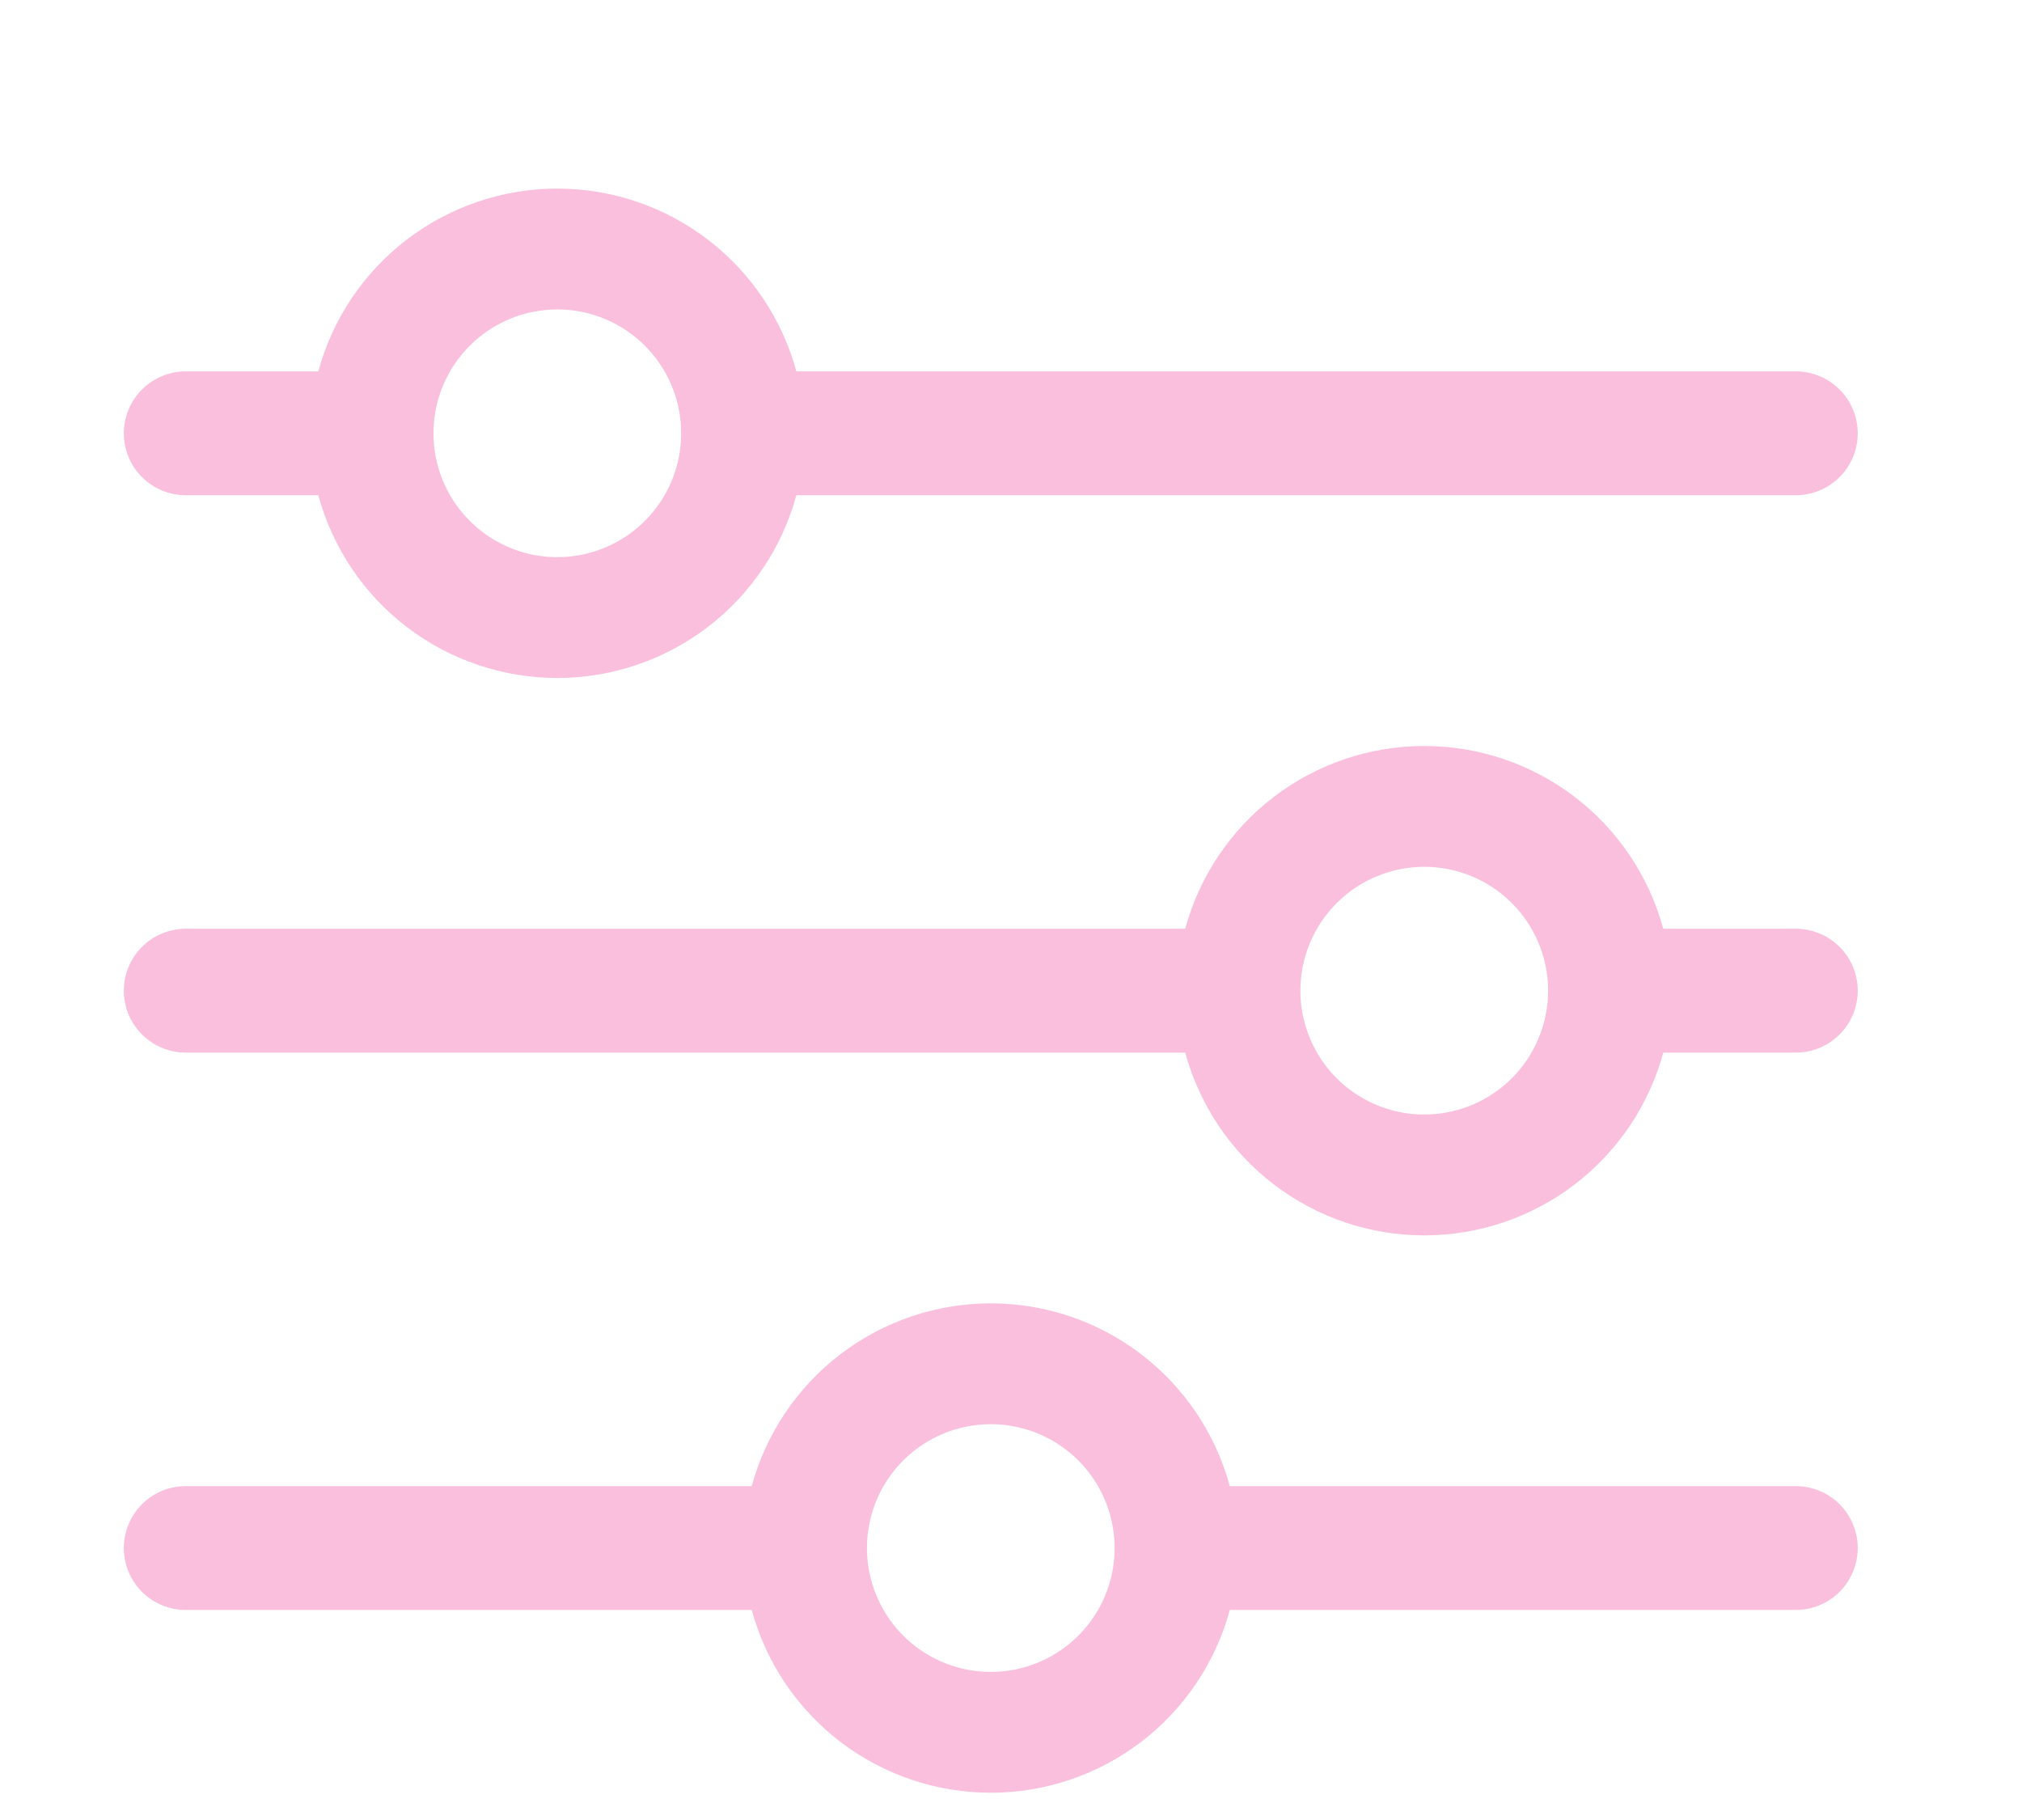 <svg xmlns="http://www.w3.org/2000/svg" width="50" height="45" viewBox="0 0 50 45" fill="none"><g id="technology 1" clip-path="url(#clip0_53_1783)"><path id="Vector" d="M4.594 12.245H7.871C8.223 13.542 8.993 14.688 10.061 15.504C11.129 16.321 12.437 16.763 13.781 16.763C15.126 16.763 16.433 16.321 17.501 15.504C18.57 14.688 19.339 13.542 19.692 12.245H44.406C44.812 12.245 45.202 12.083 45.489 11.796C45.776 11.509 45.938 11.12 45.938 10.713C45.938 10.307 45.776 9.918 45.489 9.631C45.202 9.344 44.812 9.182 44.406 9.182H19.692C19.339 7.885 18.57 6.739 17.501 5.923C16.433 5.106 15.126 4.663 13.781 4.663C12.437 4.663 11.129 5.106 10.061 5.923C8.993 6.739 8.223 7.885 7.871 9.182H4.594C4.188 9.182 3.798 9.344 3.511 9.631C3.224 9.918 3.062 10.307 3.062 10.713C3.062 11.12 3.224 11.509 3.511 11.796C3.798 12.083 4.188 12.245 4.594 12.245ZM13.781 7.651C14.387 7.651 14.979 7.831 15.483 8.167C15.986 8.504 16.379 8.982 16.611 9.541C16.842 10.101 16.903 10.717 16.785 11.311C16.667 11.905 16.375 12.451 15.947 12.879C15.518 13.307 14.973 13.599 14.379 13.717C13.785 13.835 13.169 13.775 12.609 13.543C12.05 13.311 11.571 12.918 11.235 12.415C10.898 11.911 10.719 11.319 10.719 10.713C10.719 9.901 11.041 9.122 11.616 8.548C12.19 7.974 12.969 7.651 13.781 7.651Z" fill="#F9BFDC"></path><path id="Vector_2" d="M4.594 26.026H29.308C29.661 27.323 30.43 28.469 31.499 29.285C32.567 30.102 33.874 30.545 35.219 30.545C36.563 30.545 37.871 30.102 38.939 29.285C40.007 28.469 40.777 27.323 41.129 26.026H44.406C44.812 26.026 45.202 25.865 45.489 25.577C45.776 25.29 45.938 24.901 45.938 24.495C45.938 24.089 45.776 23.699 45.489 23.412C45.202 23.125 44.812 22.963 44.406 22.963H41.129C40.777 21.666 40.007 20.52 38.939 19.704C37.871 18.887 36.563 18.445 35.219 18.445C33.874 18.445 32.567 18.887 31.499 19.704C30.43 20.52 29.661 21.666 29.308 22.963H4.594C4.188 22.963 3.798 23.125 3.511 23.412C3.224 23.699 3.062 24.089 3.062 24.495C3.062 24.901 3.224 25.29 3.511 25.577C3.798 25.865 4.188 26.026 4.594 26.026ZM35.219 21.432C35.825 21.432 36.417 21.612 36.92 21.948C37.424 22.285 37.816 22.763 38.048 23.323C38.28 23.882 38.341 24.498 38.222 25.092C38.104 25.686 37.813 26.232 37.384 26.66C36.956 27.088 36.41 27.38 35.816 27.498C35.222 27.616 34.606 27.556 34.047 27.324C33.487 27.092 33.009 26.7 32.672 26.196C32.336 25.692 32.156 25.1 32.156 24.495C32.156 23.682 32.479 22.904 33.053 22.329C33.628 21.755 34.407 21.432 35.219 21.432Z" fill="#F9BFDC"></path><path id="Vector_3" d="M4.594 39.807H18.589C18.942 41.105 19.712 42.25 20.78 43.067C21.848 43.883 23.155 44.326 24.5 44.326C25.845 44.326 27.152 43.883 28.22 43.067C29.288 42.25 30.058 41.105 30.411 39.807H44.406C44.812 39.807 45.202 39.646 45.489 39.359C45.776 39.072 45.938 38.682 45.938 38.276C45.938 37.87 45.776 37.48 45.489 37.193C45.202 36.906 44.812 36.745 44.406 36.745H30.411C30.058 35.447 29.288 34.302 28.22 33.485C27.152 32.668 25.845 32.226 24.5 32.226C23.155 32.226 21.848 32.668 20.78 33.485C19.712 34.302 18.942 35.447 18.589 36.745H4.594C4.188 36.745 3.798 36.906 3.511 37.193C3.224 37.48 3.062 37.87 3.062 38.276C3.062 38.682 3.224 39.072 3.511 39.359C3.798 39.646 4.188 39.807 4.594 39.807ZM24.5 35.213C25.106 35.213 25.698 35.393 26.201 35.73C26.705 36.066 27.098 36.544 27.329 37.104C27.561 37.664 27.622 38.279 27.504 38.873C27.386 39.468 27.094 40.013 26.666 40.441C26.237 40.87 25.692 41.161 25.098 41.28C24.503 41.398 23.888 41.337 23.328 41.105C22.768 40.873 22.29 40.481 21.954 39.977C21.617 39.474 21.438 38.882 21.438 38.276C21.438 37.464 21.76 36.685 22.334 36.11C22.909 35.536 23.688 35.213 24.5 35.213Z" fill="#F9BFDC"></path></g><defs><clipPath id="clip0_53_1783"><rect width="49" height="44" fill="white" transform="translate(0.5 0.5)"></rect></clipPath></defs></svg>